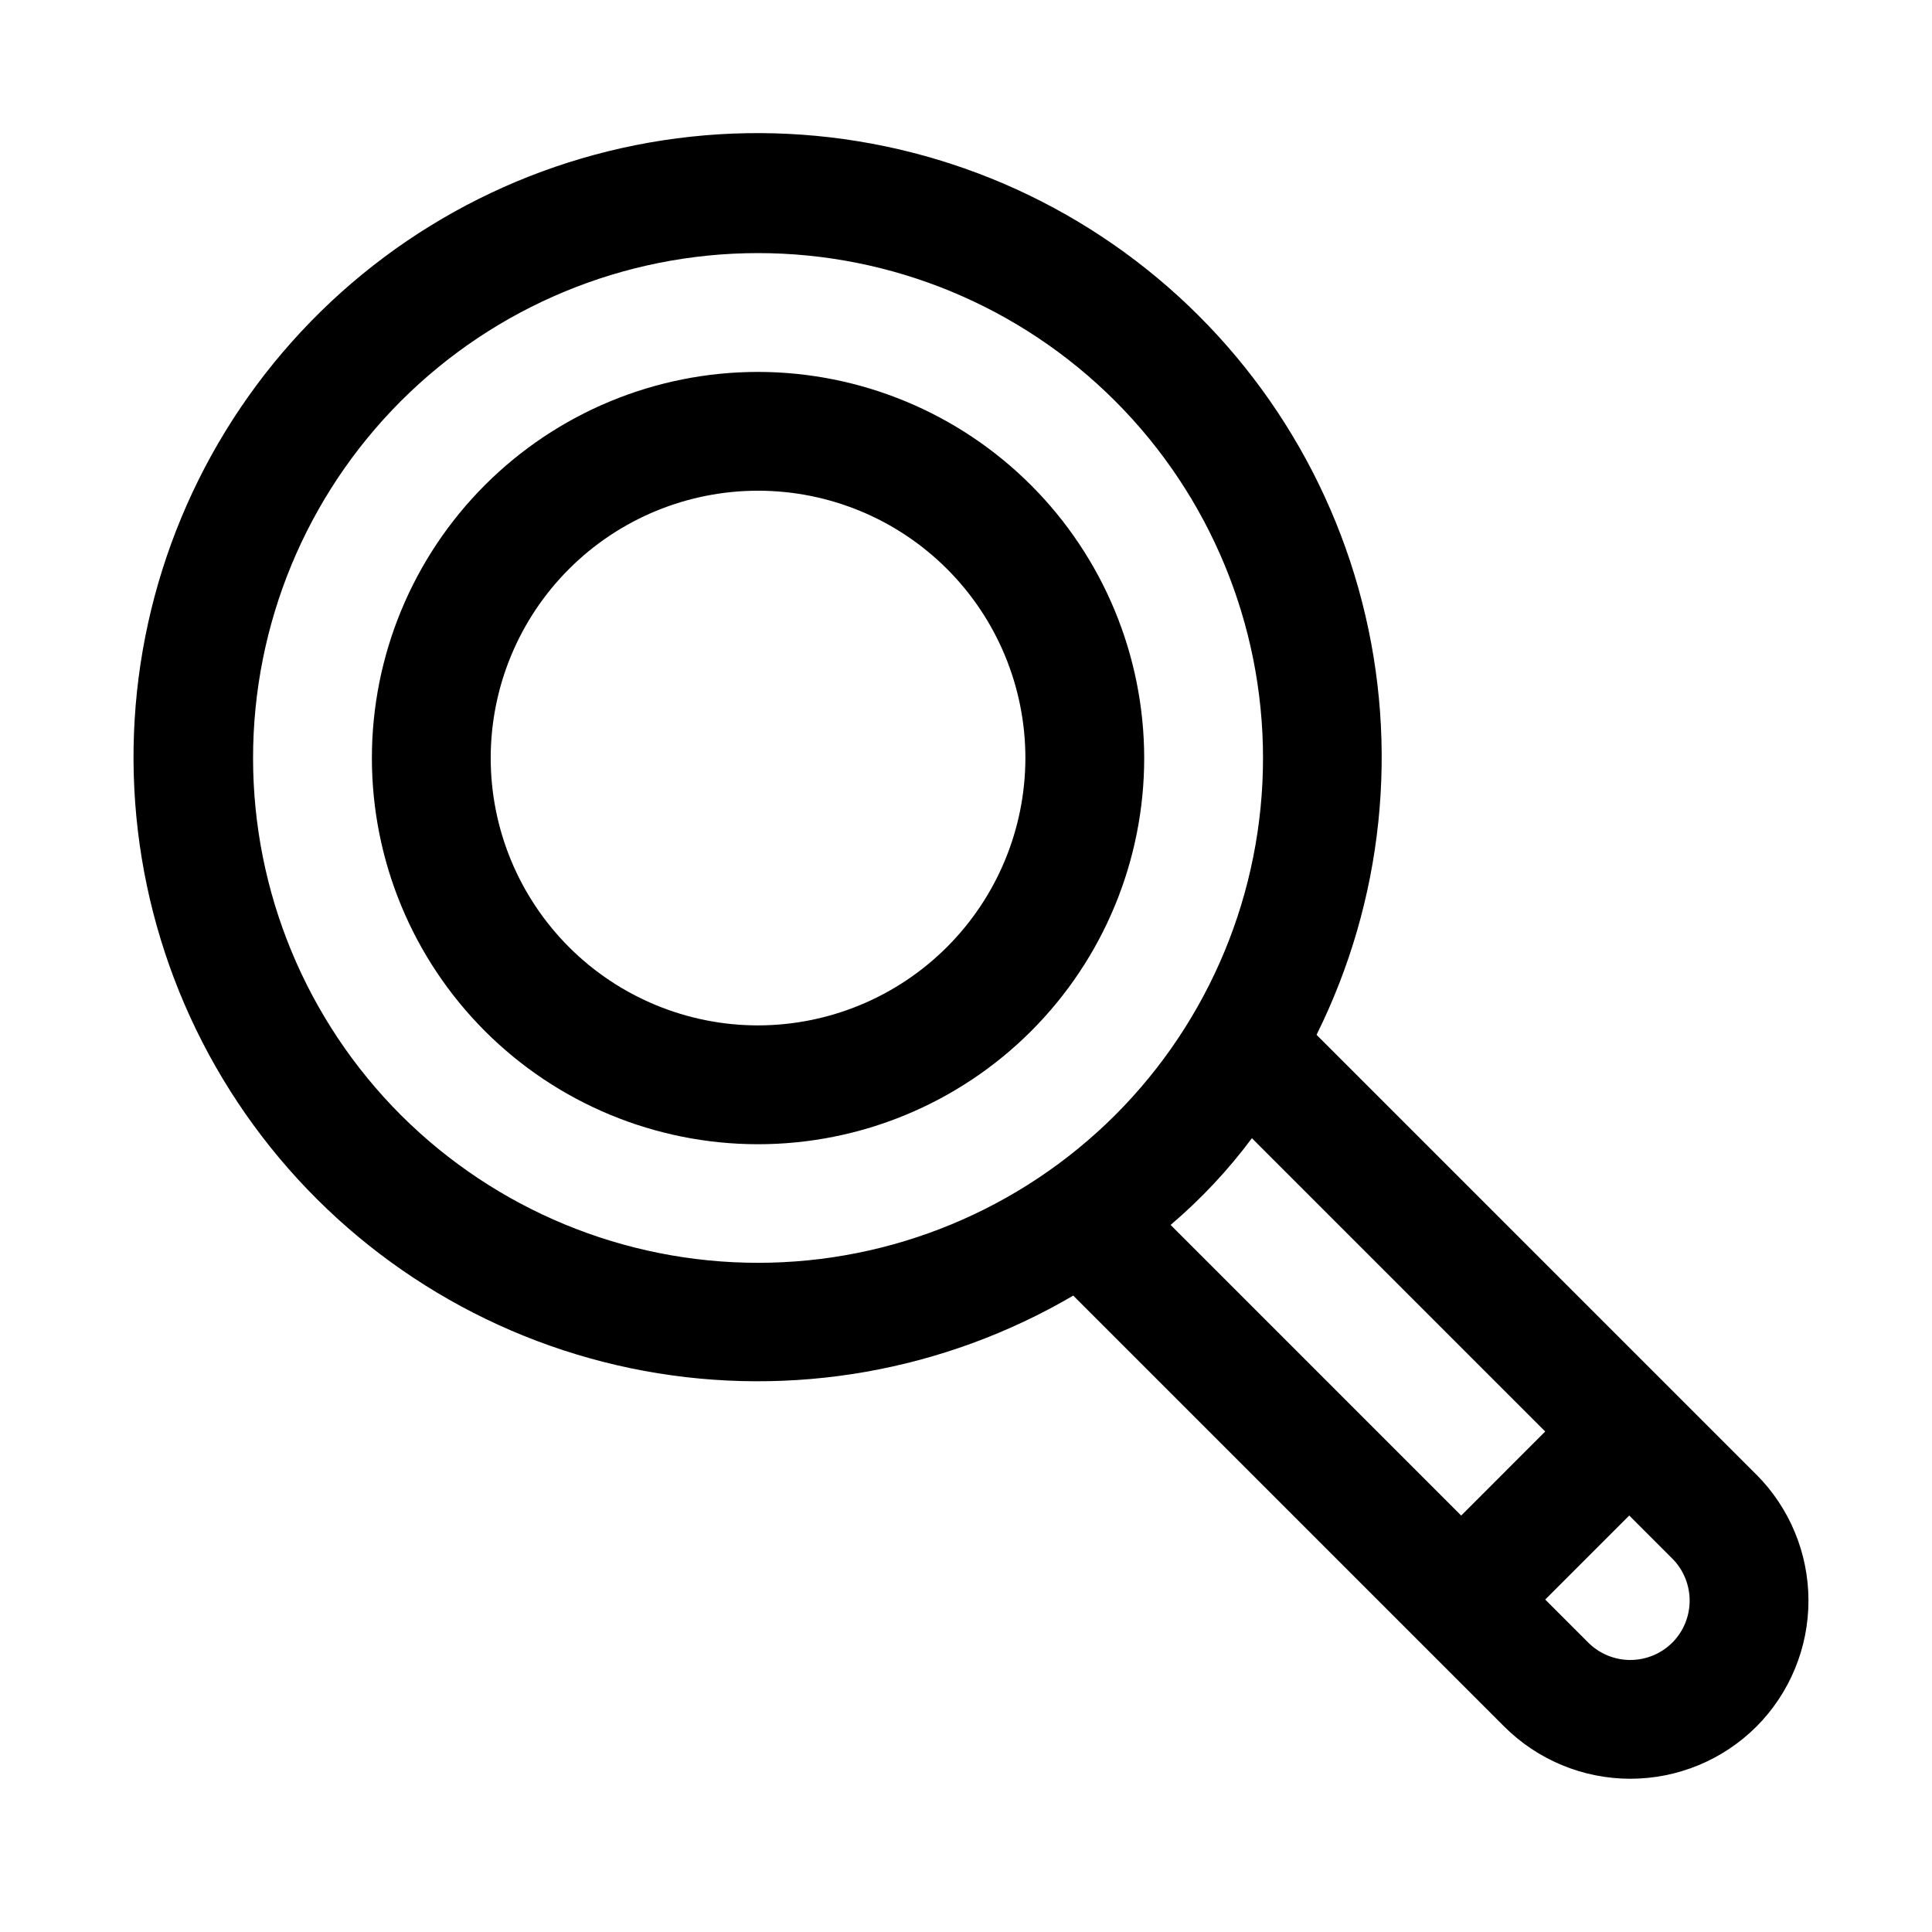 <?xml version="1.0" encoding="UTF-8"?>
<!-- Uploaded to: ICON Repo, www.iconrepo.com, Generator: ICON Repo Mixer Tools -->
<svg fill="#000000" width="800px" height="800px" version="1.1" viewBox="144 144 512 512" xmlns="http://www.w3.org/2000/svg">
 <path d="m344.89 242.56c-27.141 0-53.172 10.781-72.363 29.973s-29.973 45.223-29.973 72.363 10.781 53.172 29.973 72.363c19.191 19.191 45.223 29.973 72.363 29.973s53.172-10.781 72.363-29.973c19.191-19.191 29.973-45.223 29.973-72.363-0.031-27.133-10.824-53.145-30.008-72.328s-45.195-29.977-72.328-30.008zm0 173.18c-18.789 0-36.812-7.465-50.098-20.75-13.285-13.289-20.75-31.309-20.75-50.098 0-18.789 7.465-36.812 20.75-50.098s31.309-20.75 50.098-20.75c18.789 0 36.809 7.465 50.098 20.75 13.285 13.285 20.75 31.309 20.75 50.098-0.02 18.785-7.492 36.793-20.773 50.074s-31.289 20.754-50.074 20.773zm264.56 119.04-116.55-116.54v-0.004c17.672-35.578 21.945-76.332 12.043-114.8-9.906-38.473-33.328-72.098-65.984-94.719-32.652-22.625-72.363-32.738-111.86-28.496-39.5 4.246-76.152 22.566-103.25 51.617-27.102 29.047-42.844 66.875-44.348 106.57-1.5 39.699 11.336 78.613 36.164 109.62 24.832 31.012 59.992 52.051 99.059 59.27s79.426 0.137 113.7-19.953l114.23 114.23c8.867 8.844 20.879 13.812 33.402 13.812 12.523 0 24.535-4.969 33.402-13.812l0.016-0.008c8.832-8.871 13.793-20.879 13.789-33.398-0.004-12.52-4.969-24.527-13.805-33.391zm-359.19-95.254c-25.098-25.098-39.195-59.137-39.195-94.629 0-35.492 14.098-69.531 39.195-94.629 25.098-25.094 59.137-39.195 94.629-39.195 35.492 0 69.531 14.102 94.629 39.195 25.098 25.098 39.195 59.137 39.195 94.629 0 35.492-14.098 69.531-39.195 94.629-25.117 25.059-59.148 39.133-94.629 39.133s-69.512-14.074-94.629-39.133zm280.97 106.11-77.012-77.016c8.031-6.824 15.262-14.535 21.551-22.988l77.73 77.73zm55.953 33.676 0.004-0.004c-2.961 2.949-6.965 4.602-11.141 4.602s-8.18-1.652-11.137-4.602l-11.41-11.41 22.27-22.27 11.406 11.406-0.004-0.004c2.945 2.957 4.598 6.961 4.602 11.137s-1.645 8.18-4.586 11.141z"/>
</svg>